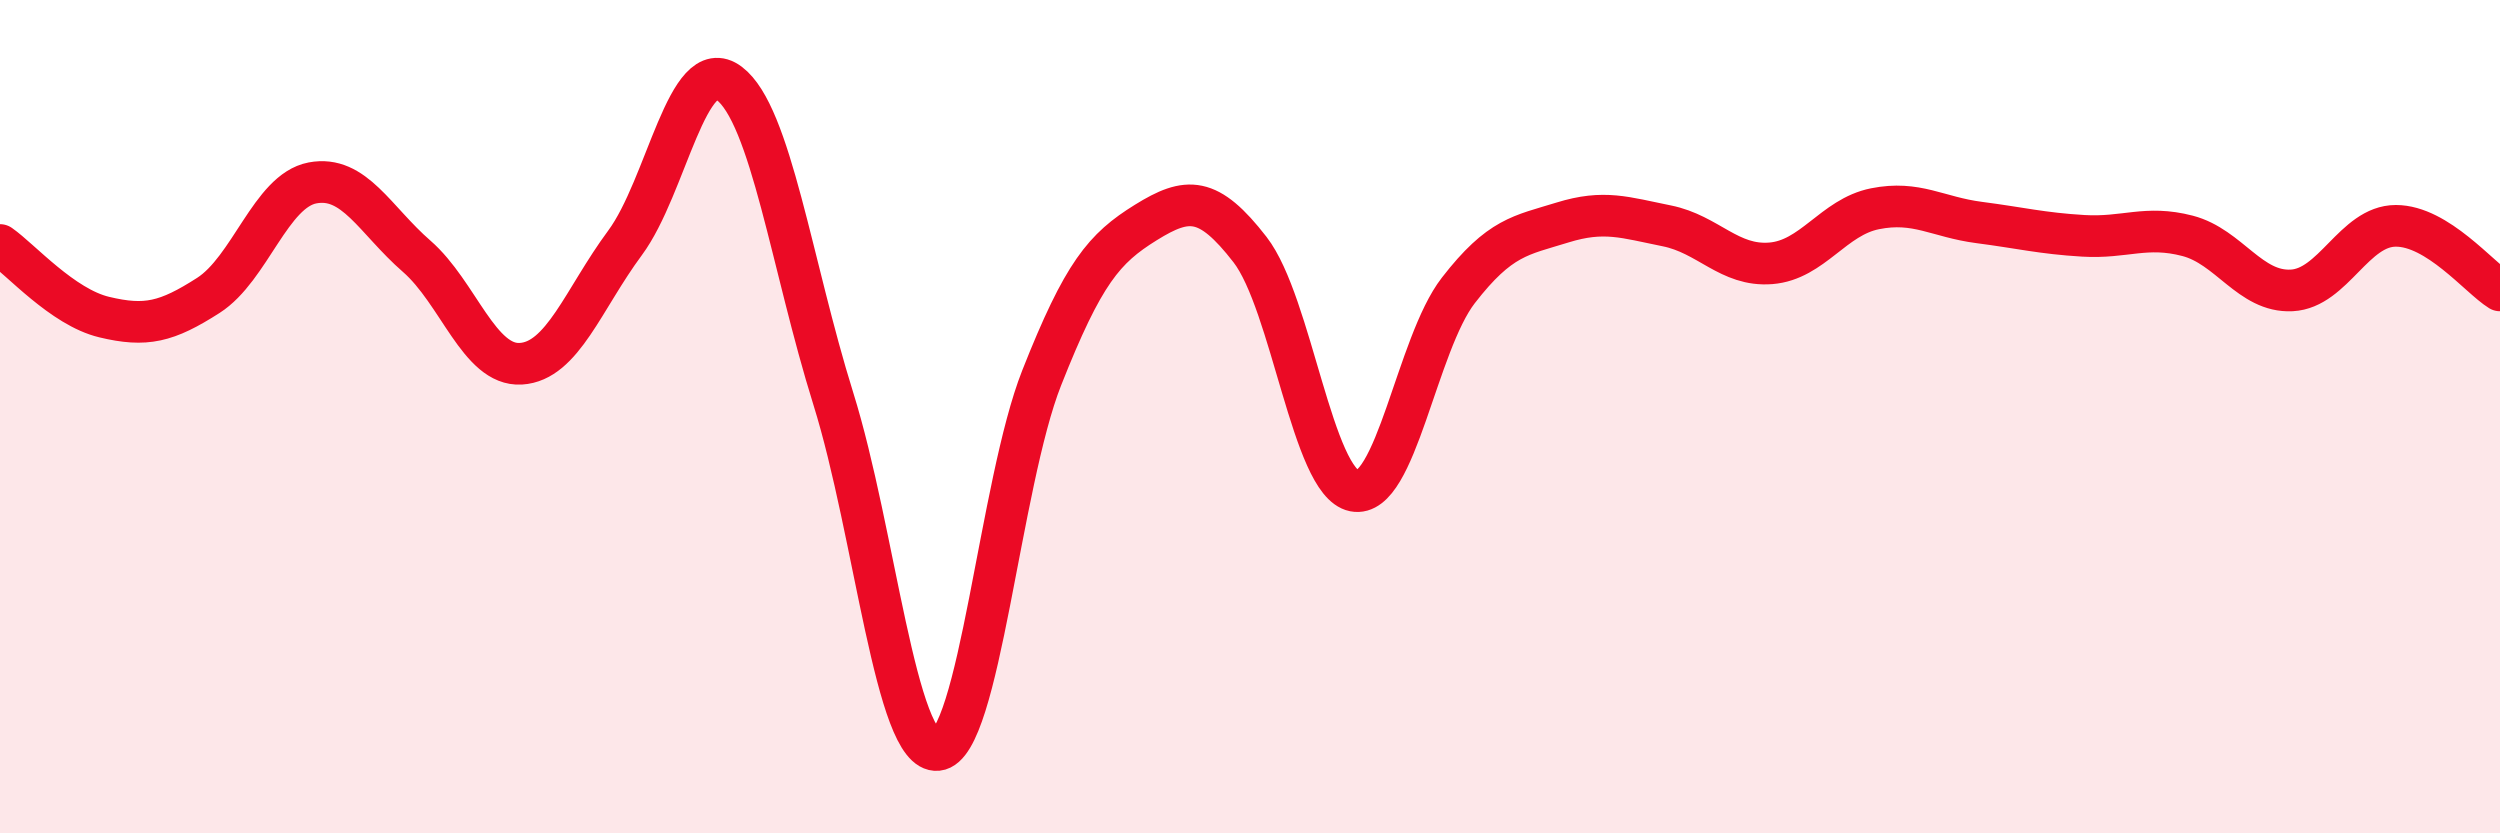 
    <svg width="60" height="20" viewBox="0 0 60 20" xmlns="http://www.w3.org/2000/svg">
      <path
        d="M 0,5.88 C 0.5,6.23 1.5,7.37 2.5,7.61 C 3.5,7.85 4,7.73 5,7.09 C 6,6.45 6.5,4.58 7.5,4.39 C 8.5,4.2 9,5.28 10,6.15 C 11,7.02 11.5,8.79 12.5,8.73 C 13.5,8.67 14,7.18 15,5.83 C 16,4.48 16.5,1.25 17.5,2 C 18.5,2.75 19,6.37 20,9.57 C 21,12.77 21.5,18.1 22.5,18 C 23.5,17.9 24,11.6 25,9.07 C 26,6.54 26.5,5.96 27.5,5.34 C 28.5,4.72 29,4.7 30,5.99 C 31,7.28 31.5,11.58 32.5,11.78 C 33.5,11.98 34,8.26 35,6.97 C 36,5.68 36.5,5.65 37.5,5.34 C 38.5,5.03 39,5.22 40,5.42 C 41,5.62 41.5,6.4 42.5,6.32 C 43.5,6.24 44,5.21 45,5.01 C 46,4.81 46.5,5.21 47.5,5.34 C 48.5,5.47 49,5.6 50,5.66 C 51,5.72 51.5,5.4 52.5,5.66 C 53.5,5.92 54,7.02 55,6.97 C 56,6.92 56.5,5.42 57.5,5.42 C 58.5,5.42 59.5,6.66 60,6.97L60 20L0 20Z"
        fill="#EB0A25"
        opacity="0.1"
        stroke-linecap="round"
        stroke-linejoin="round"
      />
      <path
        d="M 0,5.88 C 0.5,6.23 1.5,7.37 2.5,7.61 C 3.5,7.85 4,7.73 5,7.09 C 6,6.45 6.5,4.58 7.5,4.39 C 8.5,4.2 9,5.28 10,6.15 C 11,7.02 11.5,8.79 12.5,8.73 C 13.5,8.67 14,7.18 15,5.83 C 16,4.48 16.5,1.25 17.5,2 C 18.5,2.75 19,6.37 20,9.57 C 21,12.77 21.5,18.1 22.5,18 C 23.5,17.9 24,11.6 25,9.07 C 26,6.54 26.5,5.96 27.5,5.34 C 28.5,4.72 29,4.7 30,5.99 C 31,7.28 31.5,11.58 32.5,11.78 C 33.5,11.98 34,8.26 35,6.97 C 36,5.68 36.5,5.65 37.5,5.34 C 38.5,5.03 39,5.22 40,5.42 C 41,5.62 41.5,6.4 42.5,6.32 C 43.5,6.24 44,5.21 45,5.01 C 46,4.81 46.5,5.21 47.5,5.34 C 48.5,5.47 49,5.6 50,5.66 C 51,5.72 51.5,5.4 52.5,5.66 C 53.5,5.92 54,7.02 55,6.97 C 56,6.92 56.5,5.42 57.5,5.42 C 58.5,5.42 59.5,6.66 60,6.97"
        stroke="#EB0A25"
        stroke-width="1"
        fill="none"
        stroke-linecap="round"
        stroke-linejoin="round"
      />
    </svg>
  